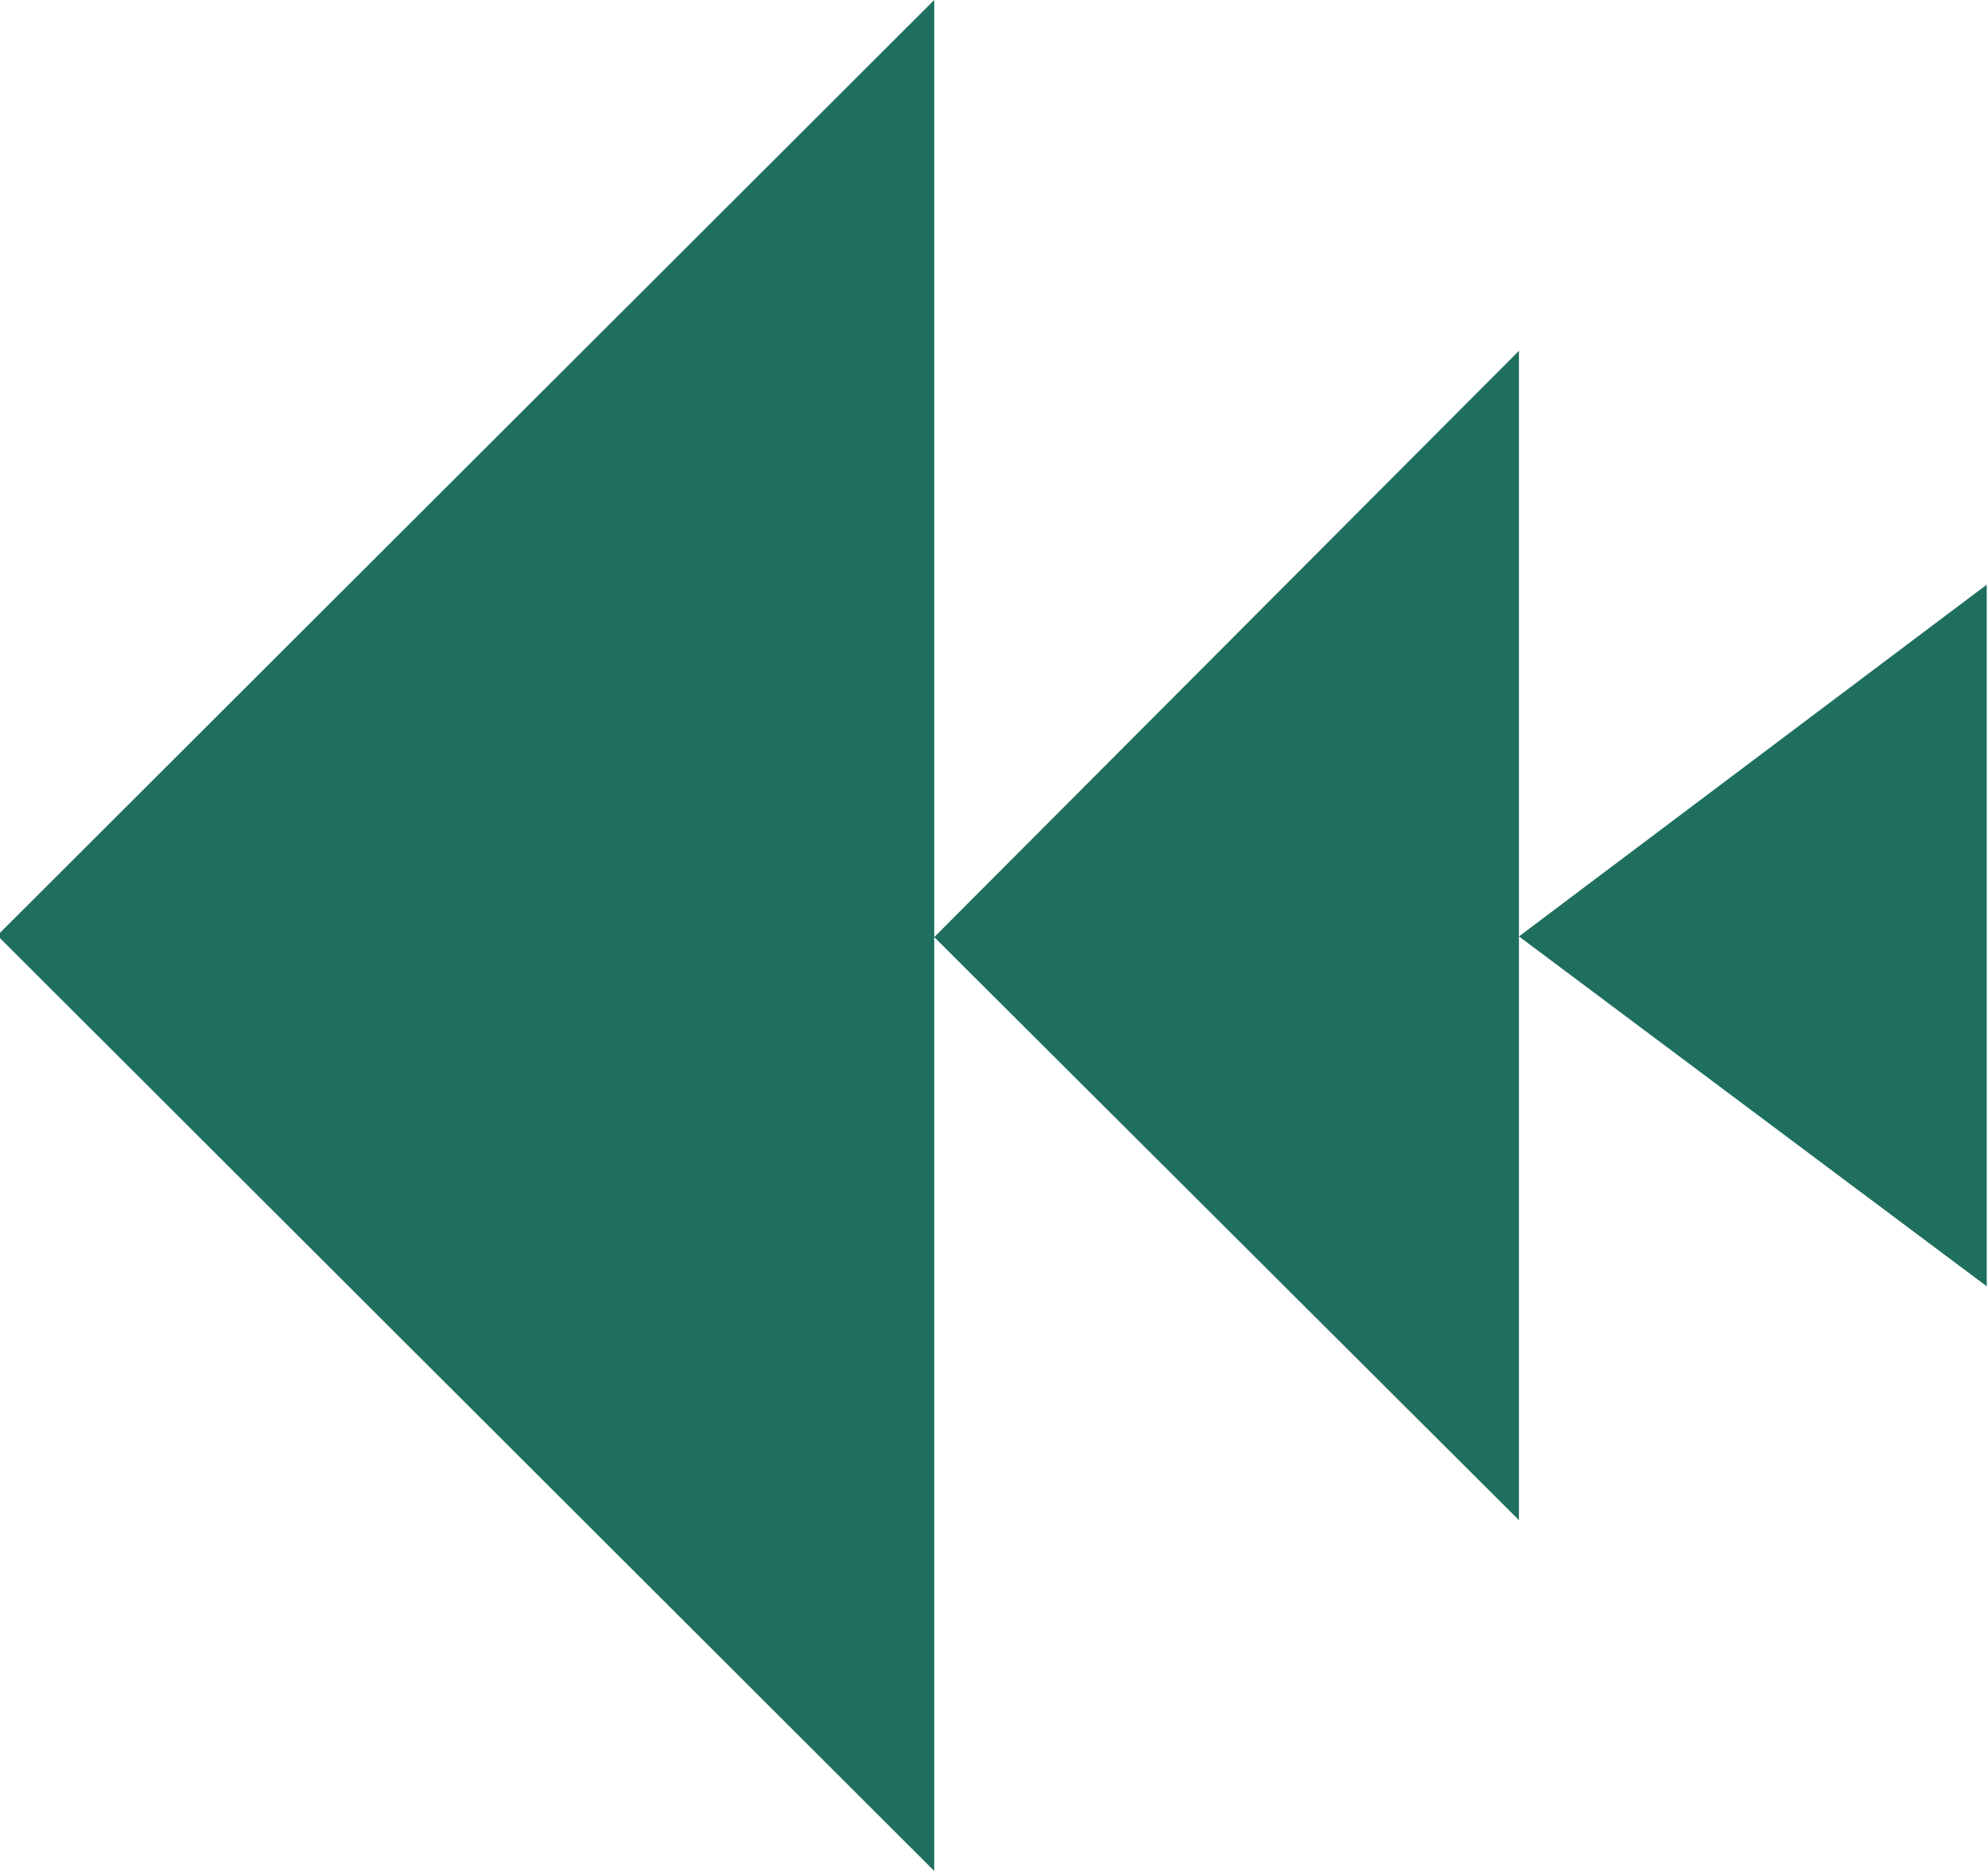 <svg width="17" height="16" viewBox="0 0 17 16" fill="none" xmlns="http://www.w3.org/2000/svg">
<path d="M12.989 8.008L16.989 11V5L12.989 8.008Z" fill="#1F6F5F"/>
<path d="M7.989 8.014L12.989 13V3L7.989 8.014Z" fill="#1F6F5F"/>
<path d="M0 7.977L7.989 0V16L0 8.023V7.977Z" fill="#1F6F5F"/>
</svg>
